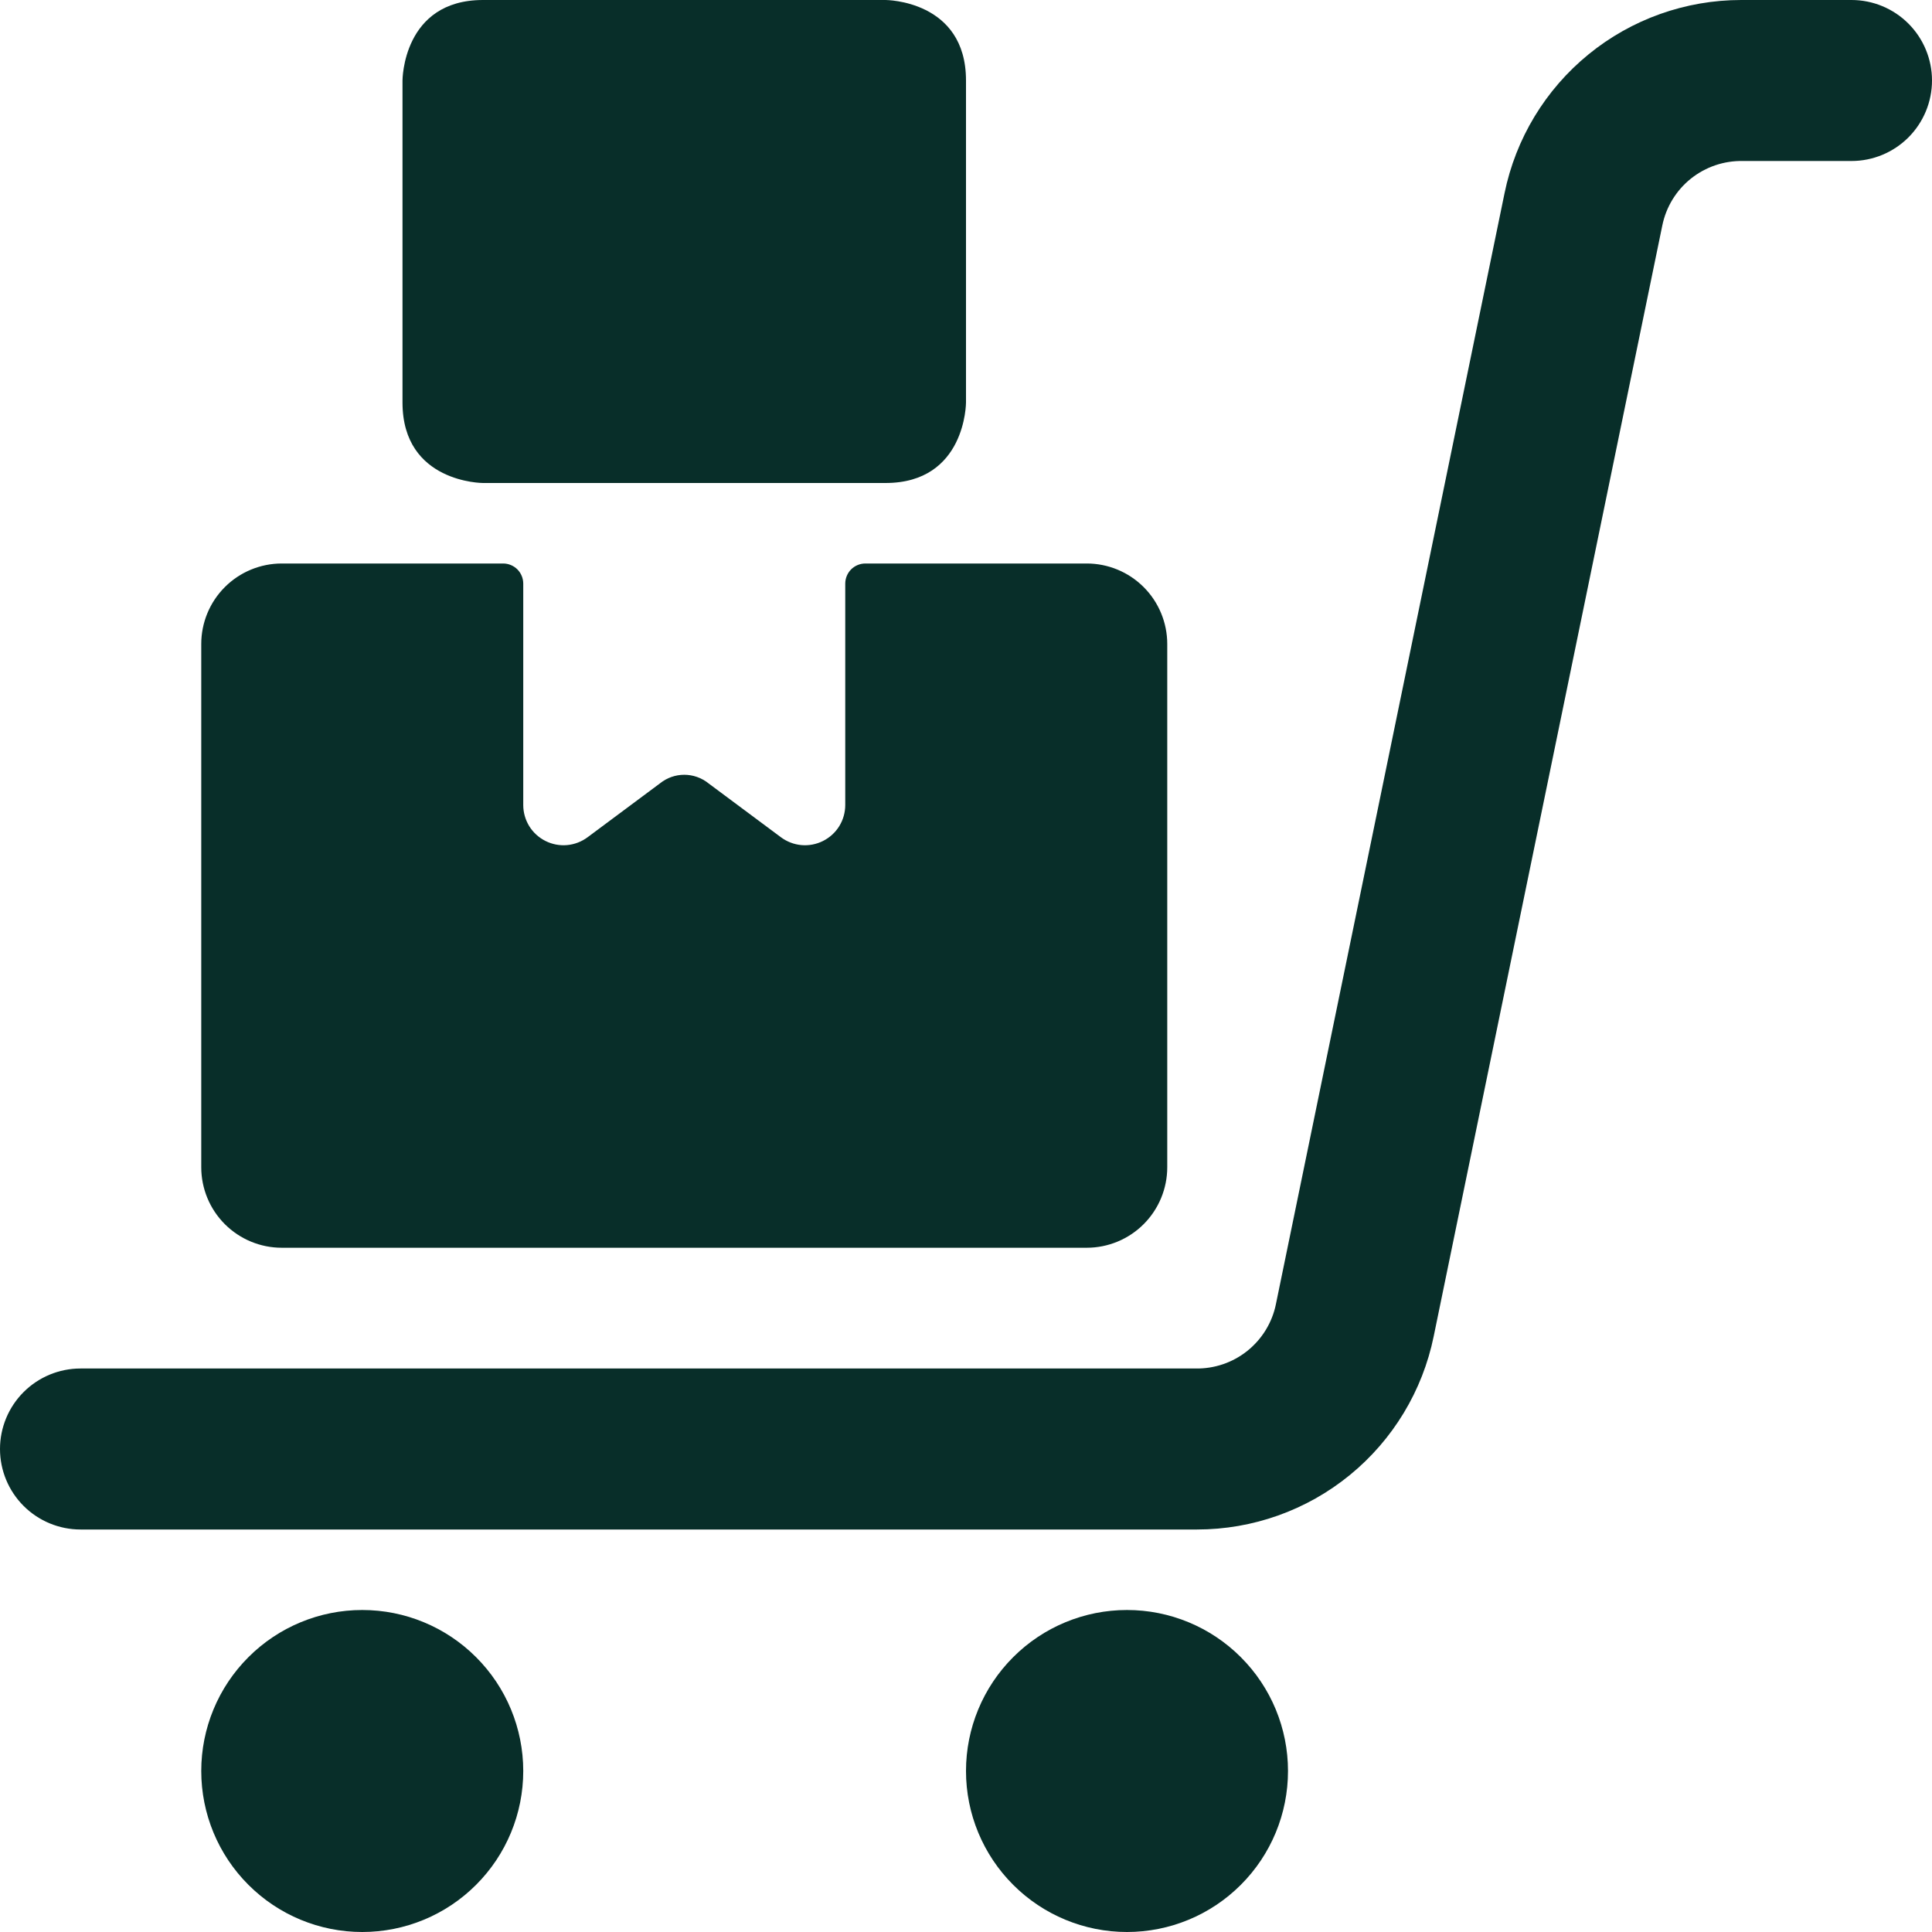 <svg width="48" height="48" viewBox="0 0 48 48" fill="none" xmlns="http://www.w3.org/2000/svg">
<path d="M7 31H27C27.53 31 28.039 30.789 28.414 30.414C28.789 30.039 29 29.53 29 29V16C29 15.47 28.789 14.961 28.414 14.586C28.039 14.211 27.53 14 27 14H21.5C21.367 14 21.24 14.053 21.146 14.146C21.053 14.24 21 14.367 21 14.5V20C21 20.186 20.948 20.368 20.851 20.526C20.753 20.684 20.613 20.811 20.447 20.894C20.281 20.977 20.095 21.013 19.91 20.996C19.725 20.979 19.549 20.911 19.4 20.8L17.6 19.46C17.43 19.324 17.218 19.249 17 19.249C16.782 19.249 16.57 19.324 16.4 19.46L14.6 20.8C14.451 20.911 14.275 20.979 14.09 20.996C13.905 21.013 13.719 20.977 13.553 20.894C13.387 20.811 13.247 20.684 13.149 20.526C13.052 20.368 13 20.186 13 20V14.5C13 14.367 12.947 14.24 12.854 14.146C12.76 14.053 12.633 14 12.5 14H7C6.47 14 5.961 14.211 5.586 14.586C5.211 14.961 5 15.47 5 16V29C5 29.53 5.211 30.039 5.586 30.414C5.961 30.789 6.47 31 7 31Z" fill="#082E29"/>
<path d="M5 44C5 45.061 5.421 46.078 6.172 46.828C6.922 47.579 7.939 48 9 48C10.061 48 11.078 47.579 11.828 46.828C12.579 46.078 13 45.061 13 44C13 42.939 12.579 41.922 11.828 41.172C11.078 40.421 10.061 40 9 40C7.939 40 6.922 40.421 6.172 41.172C5.421 41.922 5 42.939 5 44Z" fill="#082E29"/>
<path d="M24 44C24 45.061 24.421 46.078 25.172 46.828C25.922 47.579 26.939 48 28 48C29.061 48 30.078 47.579 30.828 46.828C31.579 46.078 32 45.061 32 44C32 42.939 31.579 41.922 30.828 41.172C30.078 40.421 29.061 40 28 40C26.939 40 25.922 40.421 25.172 41.172C24.421 41.922 24 42.939 24 44Z" fill="#082E29"/>
<path d="M48 2C48 1.47 47.789 0.961 47.414 0.586C47.039 0.211 46.53 1.25074e-07 46 1.25074e-07H43.26C41.877 -0 40.536 0.477 39.465 1.352C38.393 2.227 37.657 3.445 37.38 4.8L31.7 32.4C31.607 32.859 31.355 33.27 30.99 33.562C30.624 33.855 30.168 34.009 29.7 34H2C1.47 34 0.961 34.211 0.586 34.586C0.211 34.961 0 35.47 0 36C0 36.53 0.211 37.039 0.586 37.414C0.961 37.789 1.47 38 2 38H29.74C31.123 38 32.464 37.523 33.535 36.648C34.607 35.773 35.343 34.555 35.62 33.2L41.3 5.6C41.394 5.141 41.645 4.73 42.01 4.438C42.376 4.146 42.832 3.991 43.3 4H46C46.53 4 47.039 3.789 47.414 3.414C47.789 3.039 48 2.53 48 2Z" fill="#082E29"/>
<path d="M12 0H22C22 0 24 0 24 2V10C24 10 24 12 22 12H12C12 12 10 12 10 10V2C10 2 10 0 12 0Z" fill="#082E29"/>
</svg>
